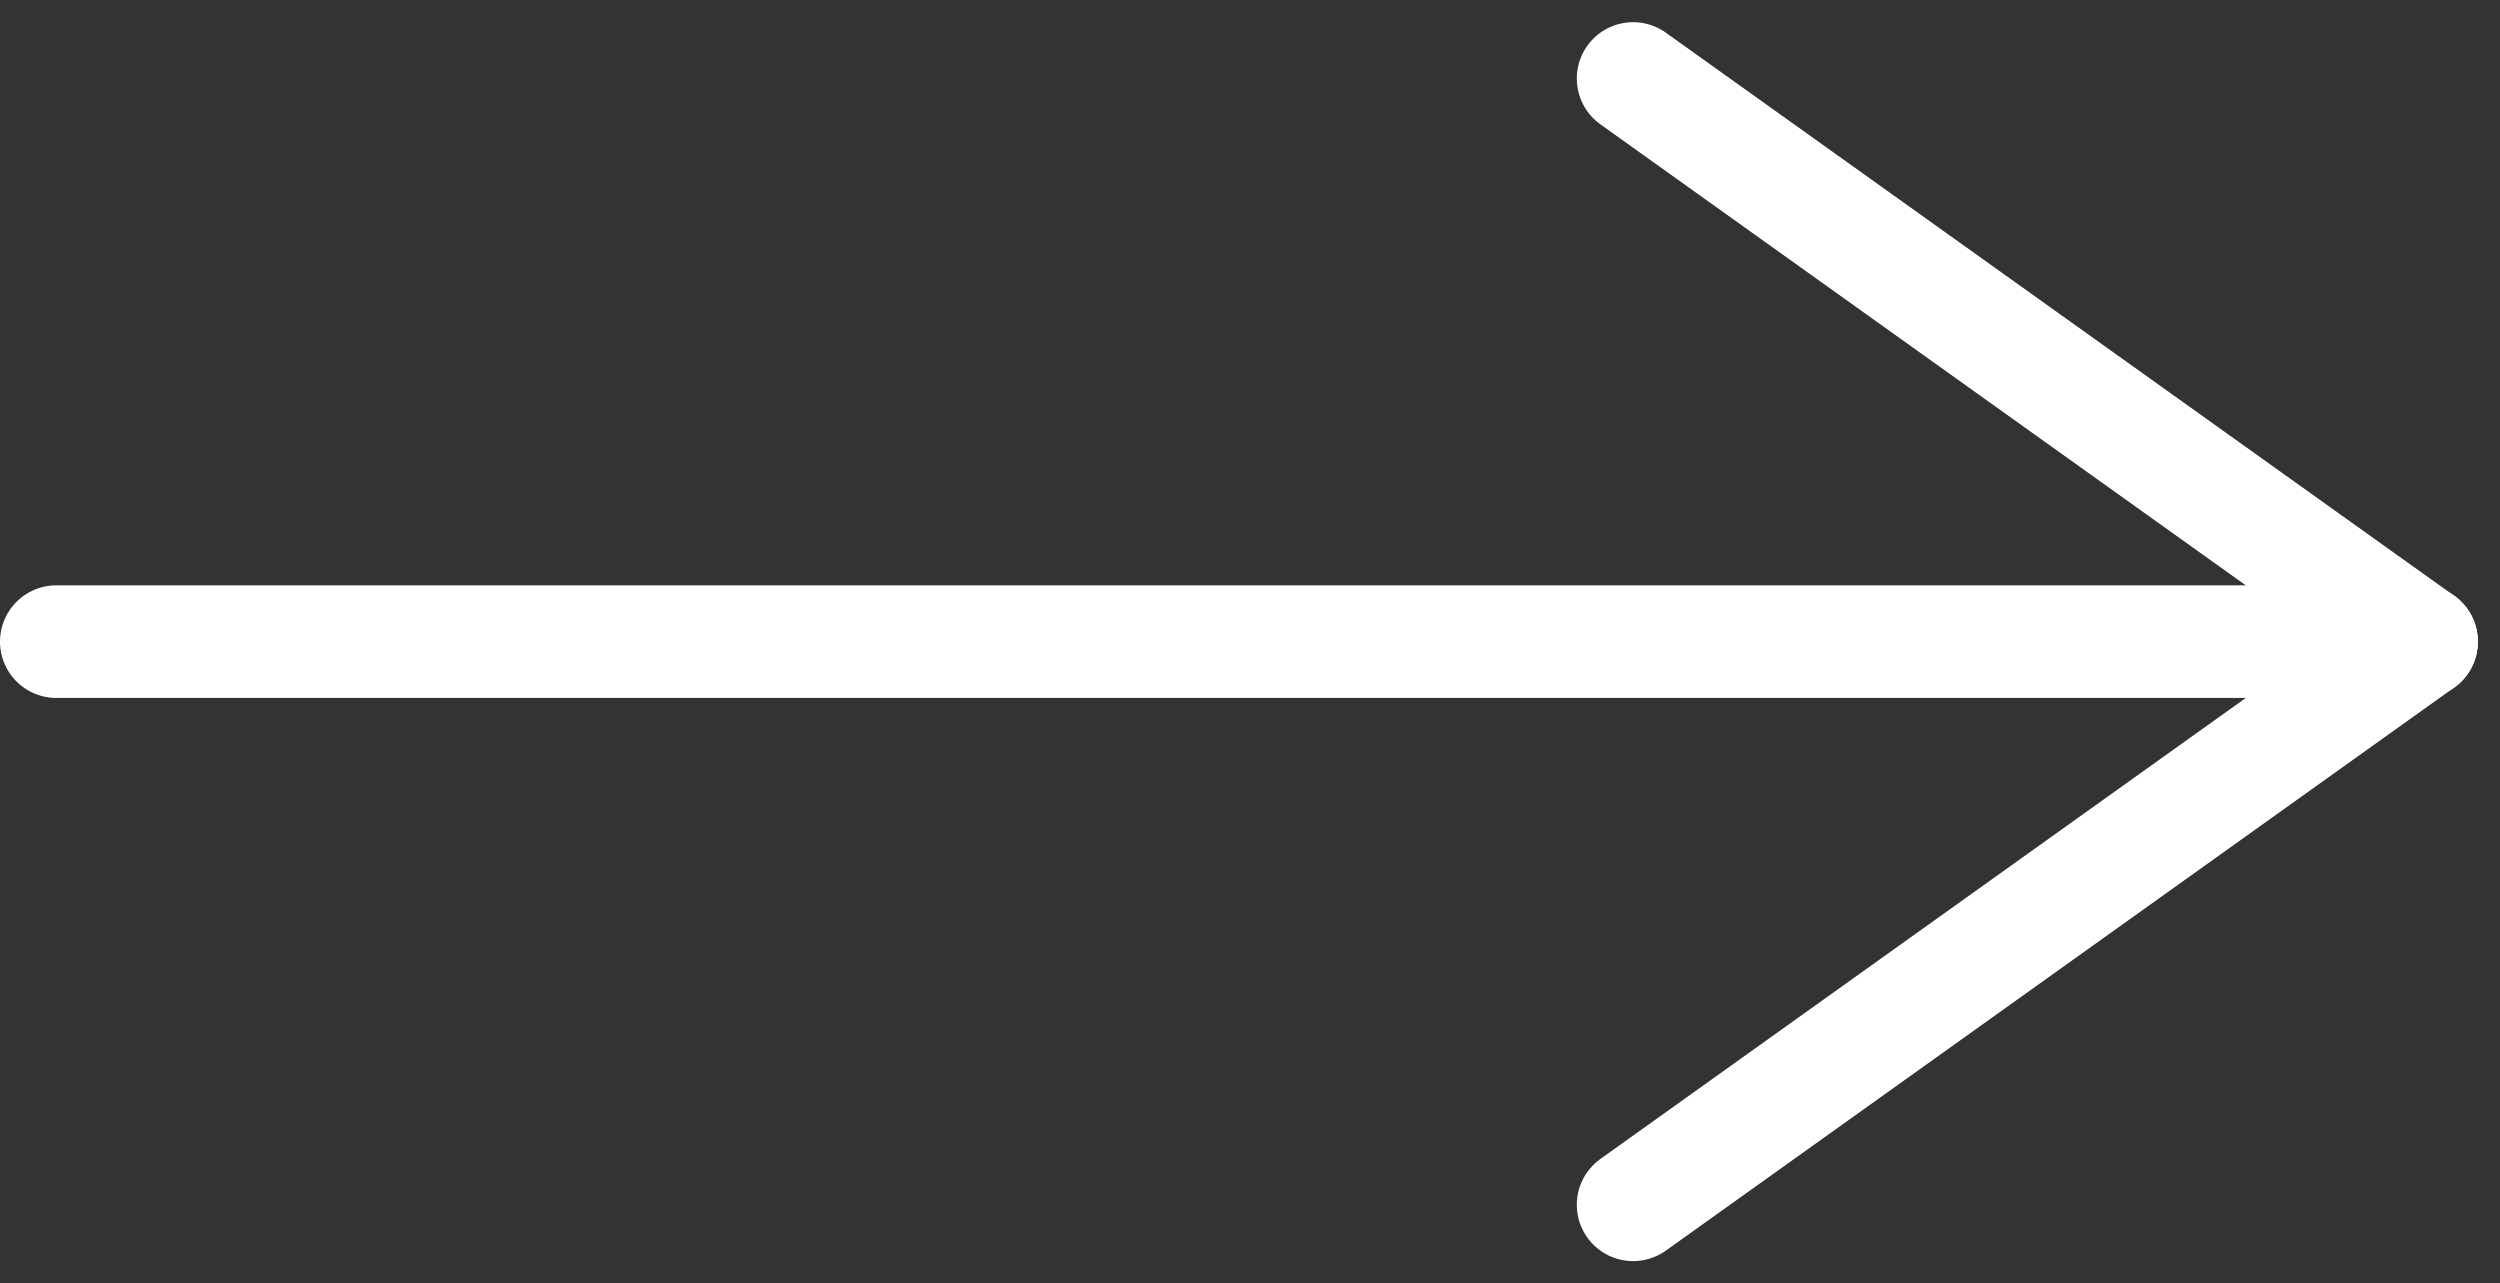 <svg xmlns="http://www.w3.org/2000/svg" width="22.197" height="11.395" viewBox="0 0 22.197 11.395">
  <rect x="0" y="0" width="22.197" height="11.395" fill="#333333" stroke="none"/>
  <g id="グループ_56" data-name="グループ 56" transform="translate(-716 -1613.803)">
    <line id="線_58" data-name="線 58" x2="21" transform="translate(716.5 1619.5)" fill="none" stroke="#fff" stroke-linecap="round" stroke-width="1"/>
    <line id="線_59" data-name="線 59" x2="7" y2="5" transform="translate(730.5 1614.5)" fill="none" stroke="#fff" stroke-linecap="round" stroke-width="1"/>
    <line id="線_60" data-name="線 60" y1="5" x2="7" transform="translate(730.5 1619.5)" fill="none" stroke="#fff" stroke-linecap="round" stroke-width="1"/>
  </g>
</svg>
